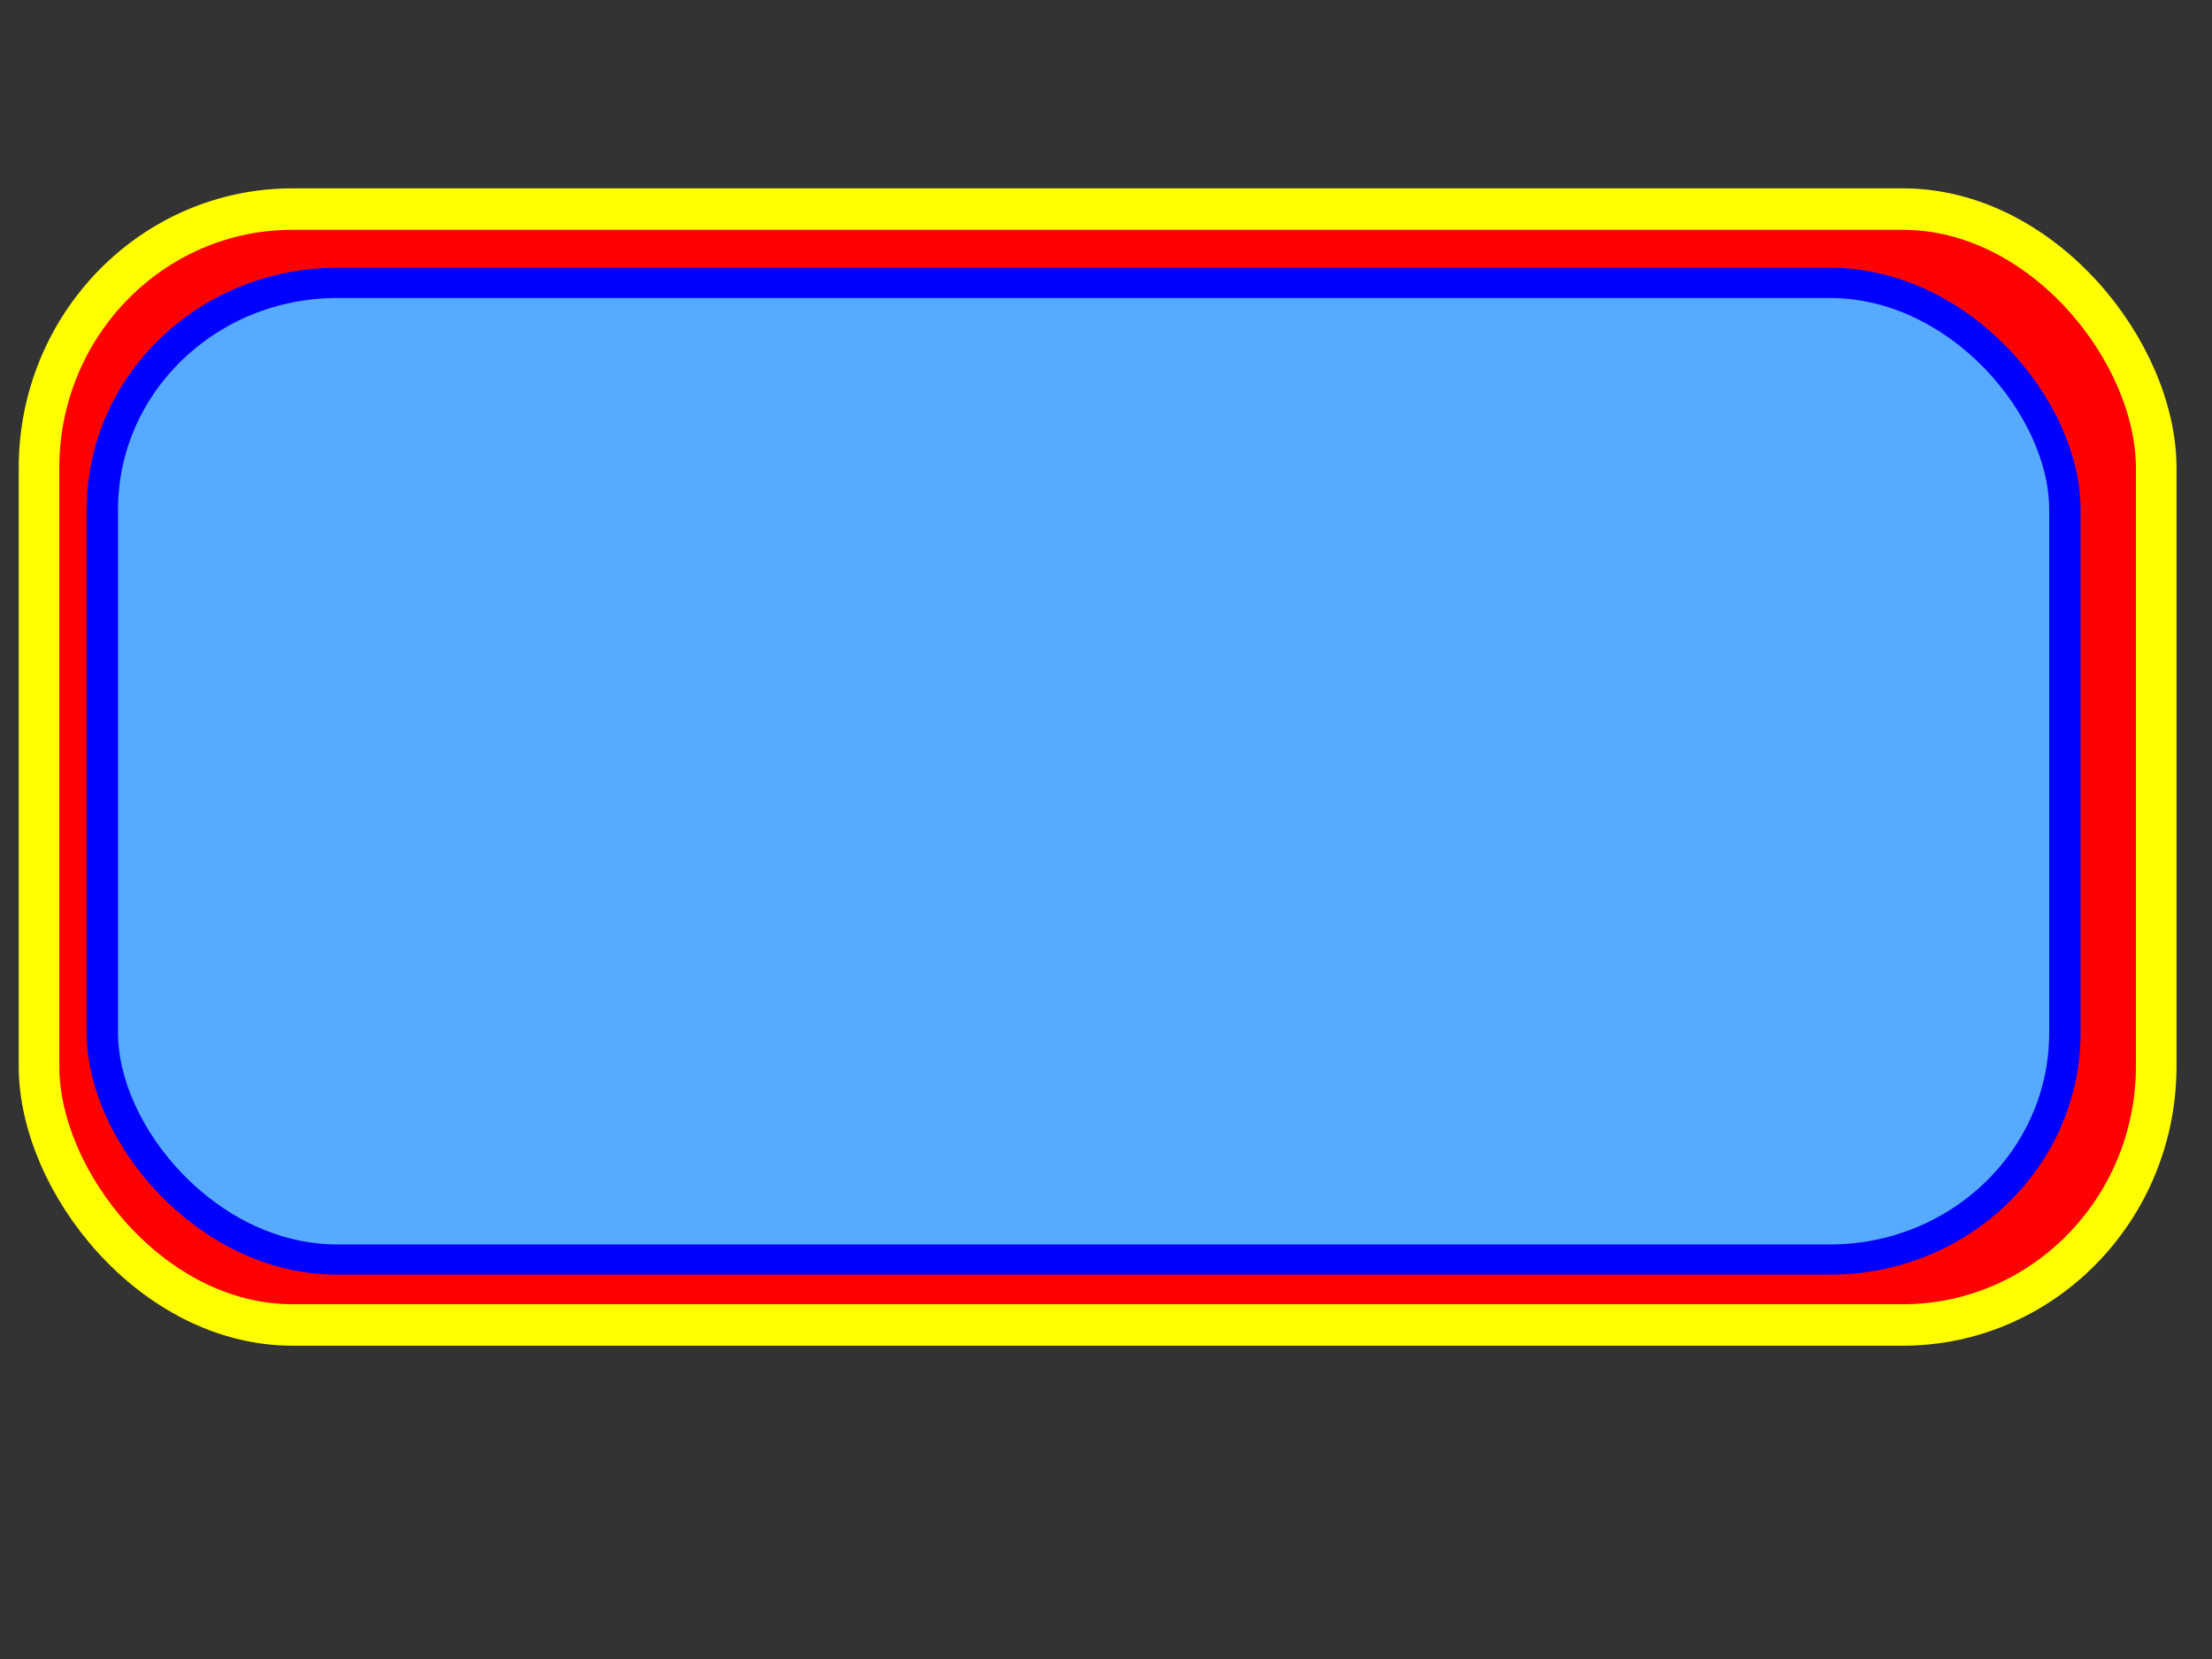 <?xml version="1.0"?><svg width="640" height="480" xmlns="http://www.w3.org/2000/svg" xmlns:xlink="http://www.w3.org/1999/xlink">
 <rect width="100%" height="100%" fill="#333333" stroke="none"/>
 <title>red rectangle button, yellow border</title>
 <defs>
  <linearGradient id="linearGradient3860">
   <stop stop-color="#ffffff" id="stop3862" offset="0"/>
   <stop stop-color="#fffffe" stop-opacity="0" id="stop3864" offset="1"/>
  </linearGradient>
  <linearGradient gradientTransform="matrix(1.084,0,0,0.999,-32.22,14.682)" gradientUnits="userSpaceOnUse" y2="549.603" x2="347.006" y1="590.339" x1="347.006" id="linearGradient3866" xlink:href="#linearGradient3860"/>
  <linearGradient gradientTransform="matrix(1.095,0,0,1.167,-32.053,-66.36)" y2="396.389" x2="337.794" y1="309.516" x1="338.925" gradientUnits="userSpaceOnUse" id="linearGradient3872" xlink:href="#linearGradient3860"/>
 </defs>
 <g>
  <title>Layer 1</title>
  <g display="none" id="layer1">
   <rect ry="74.893" y="0.5" x="0.5" height="322.857" width="625.714" id="rect3069"/>
  </g>
  <g display="inline" id="layer3">
   <use transform="translate(11.286,60.495) scale(0.979,1) translate(-11.286,-60.495) " stroke-width="12" fill="#ff0000" stroke="#ffff00" height="1" width="1" id="use3846" xlink:href="#rect3069" y="59.995" x="10.786"/>
  </g>
  <g display="inline" id="layer2">
   <use stroke-width="10" stroke="#0000ff" transform="translate(57.286,336.352) scale(0.855,0.814) translate(-57.286,-336.352) translate(70.545,-103.794) scale(0.942,0.798) translate(-70.545,103.794) translate(115.237,-399.848) scale(1.04,1.519) translate(-115.237,399.848) translate(88.77,-322.514) scale(1,0.966) translate(-88.77,322.514) translate(88.77,-327.509) scale(1,1.643) translate(-88.77,327.509) translate(88.77,-268.884) scale(1.137,1) translate(-88.77,268.884) translate(76.865,-268.884) scale(1,0.628) translate(-76.865,268.884) translate(70.563,-312.5) scale(0.911,0.89) translate(-70.563,312.5) translate(687.967,92.314) scale(1.041,1) translate(-687.967,-92.314) translate(669.855,90.031) scale(1.016,1) translate(-669.855,-90.031) translate(662.971,90.031) scale(1.005,1) translate(-662.971,-90.031) translate(32.893,93.456) scale(0.984,1) translate(-32.893,-93.456) " fill="#56aaff" height="1052.362" width="744.094" id="use3839" xlink:href="#rect3069" y="-112.36" x="68.302"/>
  </g>
 </g>
</svg>